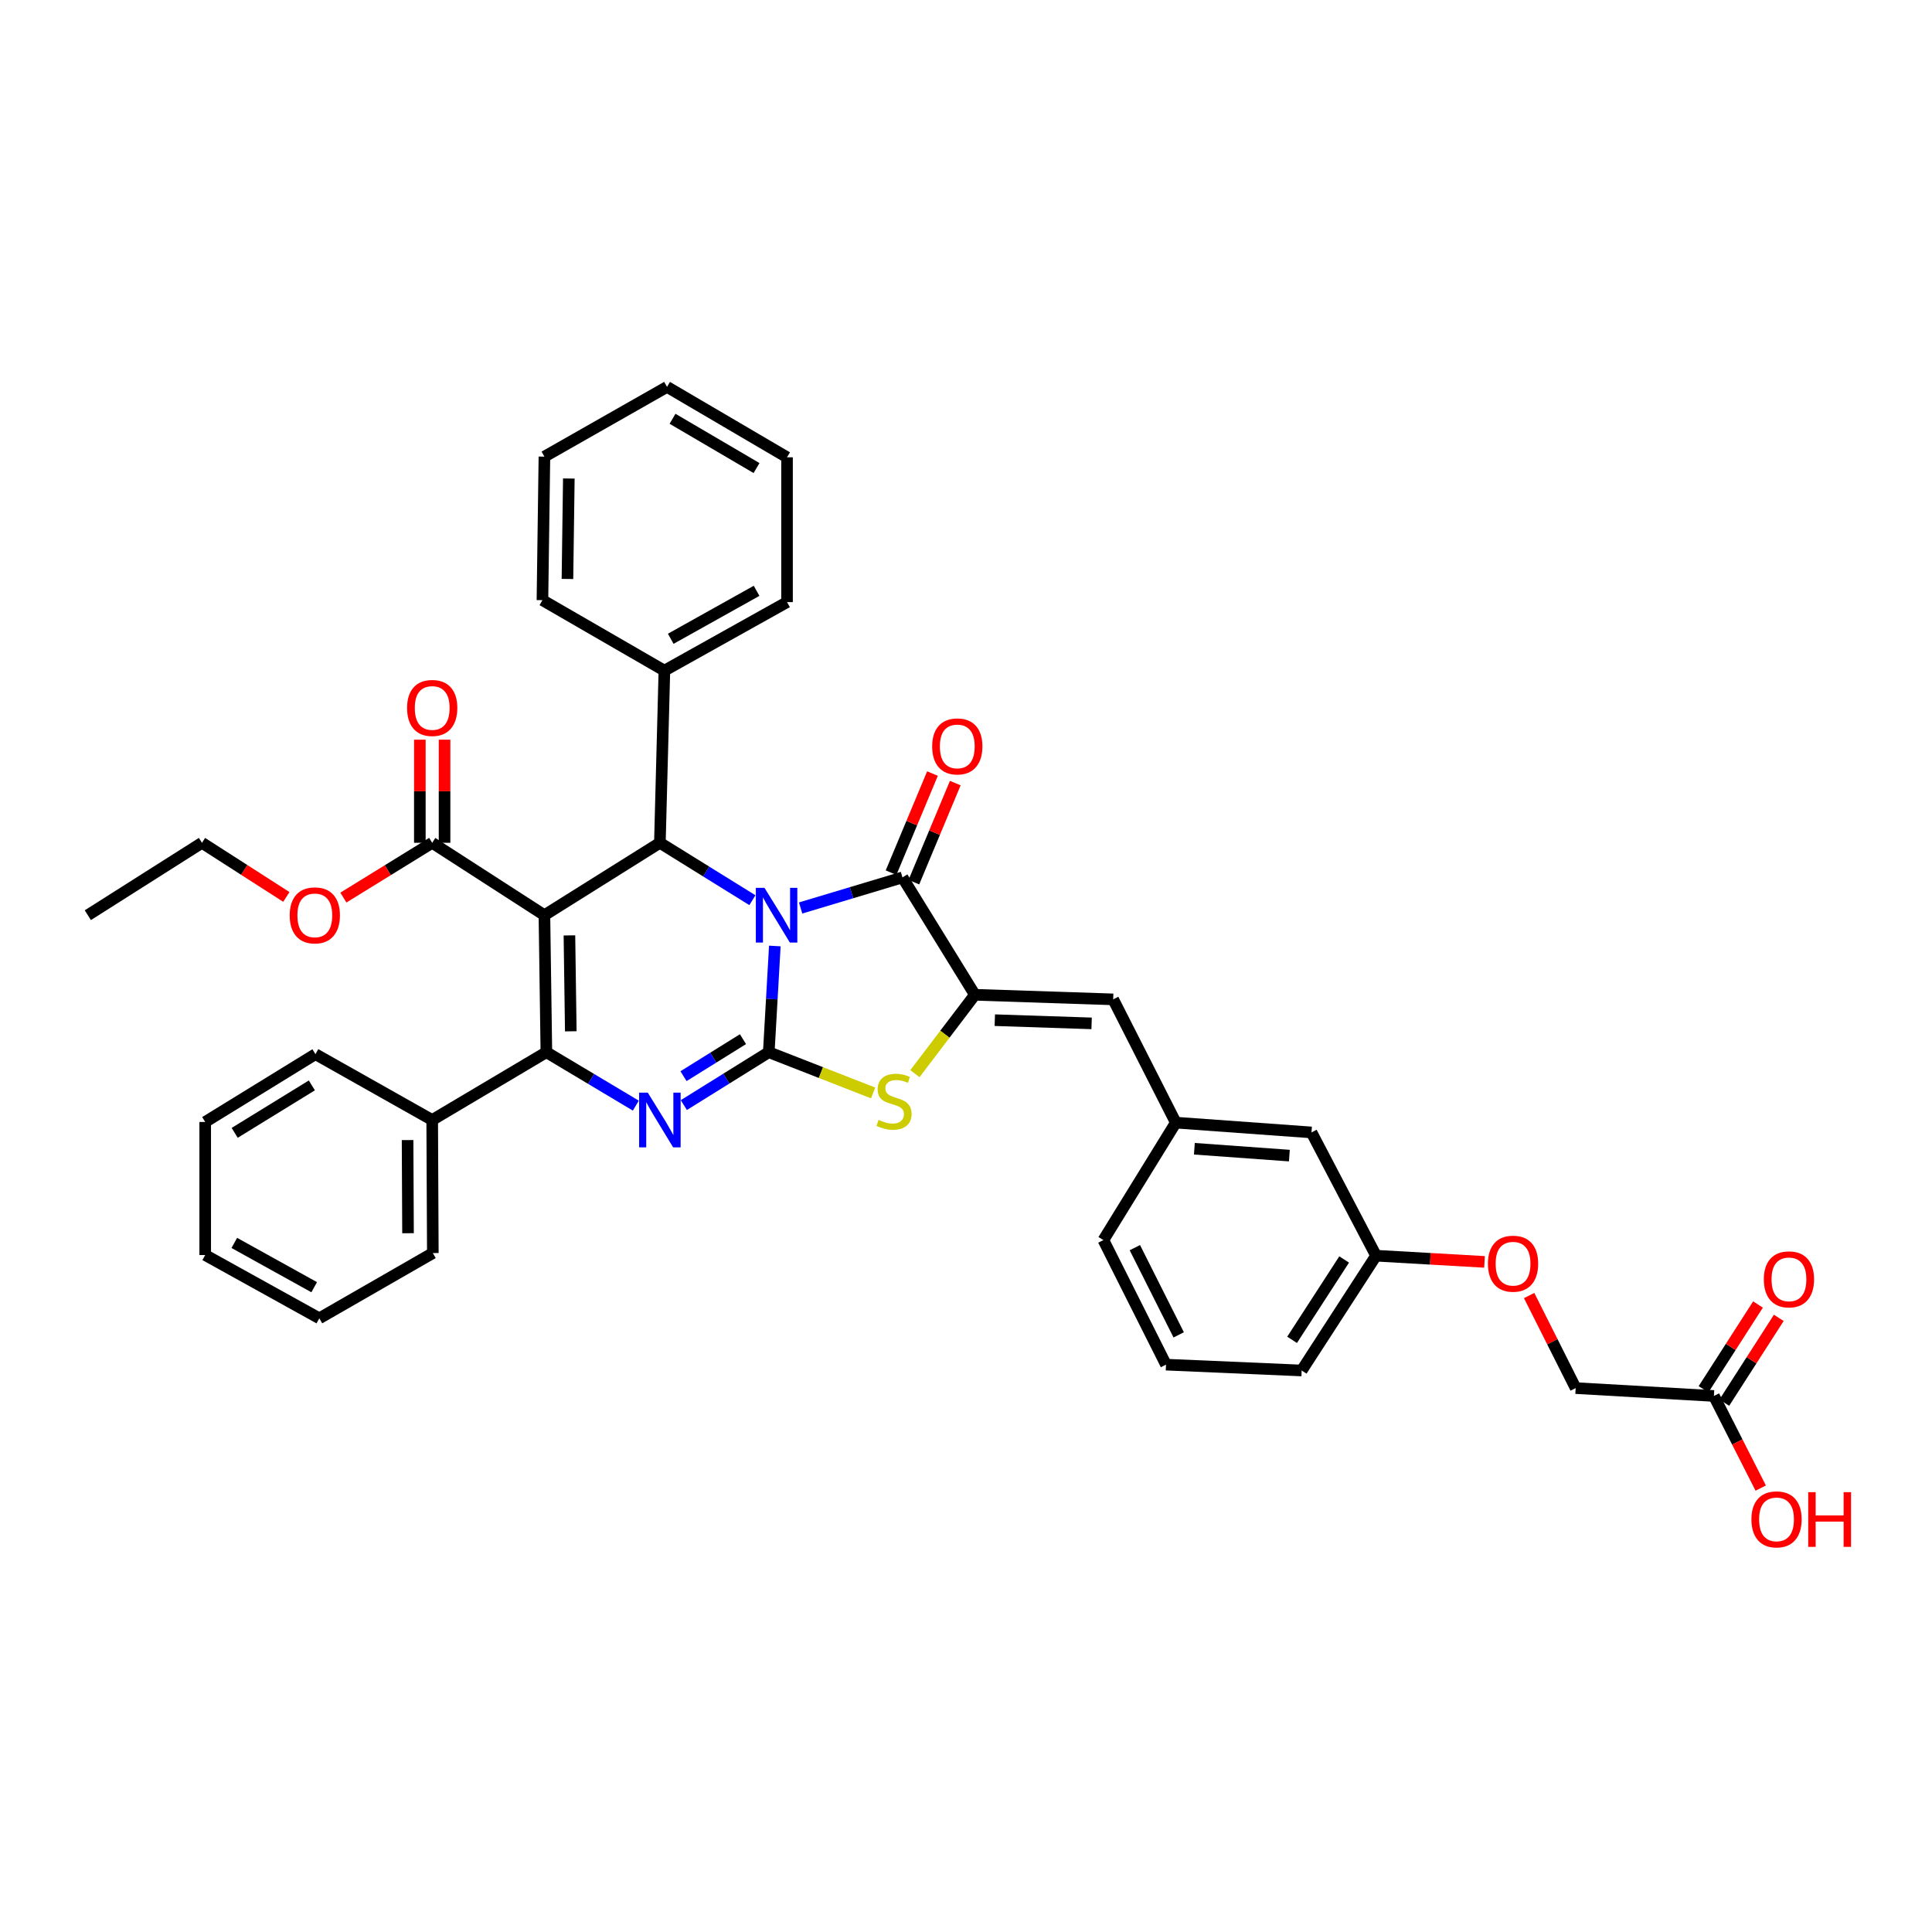<?xml version='1.0' encoding='iso-8859-1'?>
<svg version='1.1' baseProfile='full'
              xmlns='http://www.w3.org/2000/svg'
                      xmlns:rdkit='http://www.rdkit.org/xml'
                      xmlns:xlink='http://www.w3.org/1999/xlink'
                  xml:space='preserve'
width='1000px' height='1000px' viewBox='0 0 1000 1000'>
<!-- END OF HEADER -->
<rect style='opacity:1.0;fill:#FFFFFF;stroke:none' width='1000' height='1000' x='0' y='0'> </rect>
<path class='bond-0' d='M 401.051,489.643 L 399.484,517.131' style='fill:none;fill-rule:evenodd;stroke:#0000FF;stroke-width:6px;stroke-linecap:butt;stroke-linejoin:miter;stroke-opacity:1' />
<path class='bond-0' d='M 399.484,517.131 L 397.917,544.619' style='fill:none;fill-rule:evenodd;stroke:#000000;stroke-width:6px;stroke-linecap:butt;stroke-linejoin:miter;stroke-opacity:1' />
<path class='bond-4' d='M 389.443,465.942 L 365.497,451.086' style='fill:none;fill-rule:evenodd;stroke:#0000FF;stroke-width:6px;stroke-linecap:butt;stroke-linejoin:miter;stroke-opacity:1' />
<path class='bond-4' d='M 365.497,451.086 L 341.551,436.23' style='fill:none;fill-rule:evenodd;stroke:#000000;stroke-width:6px;stroke-linecap:butt;stroke-linejoin:miter;stroke-opacity:1' />
<path class='bond-5' d='M 414.401,469.972 L 440.758,462.058' style='fill:none;fill-rule:evenodd;stroke:#0000FF;stroke-width:6px;stroke-linecap:butt;stroke-linejoin:miter;stroke-opacity:1' />
<path class='bond-5' d='M 440.758,462.058 L 467.116,454.144' style='fill:none;fill-rule:evenodd;stroke:#000000;stroke-width:6px;stroke-linecap:butt;stroke-linejoin:miter;stroke-opacity:1' />
<path class='bond-3' d='M 397.917,544.619 L 375.934,558.304' style='fill:none;fill-rule:evenodd;stroke:#000000;stroke-width:6px;stroke-linecap:butt;stroke-linejoin:miter;stroke-opacity:1' />
<path class='bond-3' d='M 375.934,558.304 L 353.951,571.989' style='fill:none;fill-rule:evenodd;stroke:#0000FF;stroke-width:6px;stroke-linecap:butt;stroke-linejoin:miter;stroke-opacity:1' />
<path class='bond-3' d='M 384.562,537.866 L 369.174,547.445' style='fill:none;fill-rule:evenodd;stroke:#000000;stroke-width:6px;stroke-linecap:butt;stroke-linejoin:miter;stroke-opacity:1' />
<path class='bond-3' d='M 369.174,547.445 L 353.786,557.025' style='fill:none;fill-rule:evenodd;stroke:#0000FF;stroke-width:6px;stroke-linecap:butt;stroke-linejoin:miter;stroke-opacity:1' />
<path class='bond-7' d='M 397.917,544.619 L 424.921,555.163' style='fill:none;fill-rule:evenodd;stroke:#000000;stroke-width:6px;stroke-linecap:butt;stroke-linejoin:miter;stroke-opacity:1' />
<path class='bond-7' d='M 424.921,555.163 L 451.925,565.706' style='fill:none;fill-rule:evenodd;stroke:#CCCC00;stroke-width:6px;stroke-linecap:butt;stroke-linejoin:miter;stroke-opacity:1' />
<path class='bond-1' d='M 281.789,473.707 L 341.551,436.23' style='fill:none;fill-rule:evenodd;stroke:#000000;stroke-width:6px;stroke-linecap:butt;stroke-linejoin:miter;stroke-opacity:1' />
<path class='bond-2' d='M 281.789,473.707 L 282.805,544.619' style='fill:none;fill-rule:evenodd;stroke:#000000;stroke-width:6px;stroke-linecap:butt;stroke-linejoin:miter;stroke-opacity:1' />
<path class='bond-2' d='M 294.731,484.161 L 295.442,533.799' style='fill:none;fill-rule:evenodd;stroke:#000000;stroke-width:6px;stroke-linecap:butt;stroke-linejoin:miter;stroke-opacity:1' />
<path class='bond-8' d='M 281.789,473.707 L 223.704,436.23' style='fill:none;fill-rule:evenodd;stroke:#000000;stroke-width:6px;stroke-linecap:butt;stroke-linejoin:miter;stroke-opacity:1' />
<path class='bond-10' d='M 282.805,544.619 L 223.704,579.709' style='fill:none;fill-rule:evenodd;stroke:#000000;stroke-width:6px;stroke-linecap:butt;stroke-linejoin:miter;stroke-opacity:1' />
<path class='bond-39' d='M 282.805,544.619 L 305.953,558.445' style='fill:none;fill-rule:evenodd;stroke:#000000;stroke-width:6px;stroke-linecap:butt;stroke-linejoin:miter;stroke-opacity:1' />
<path class='bond-39' d='M 305.953,558.445 L 329.1,572.272' style='fill:none;fill-rule:evenodd;stroke:#0000FF;stroke-width:6px;stroke-linecap:butt;stroke-linejoin:miter;stroke-opacity:1' />
<path class='bond-13' d='M 341.551,436.23 L 343.889,347.119' style='fill:none;fill-rule:evenodd;stroke:#000000;stroke-width:6px;stroke-linecap:butt;stroke-linejoin:miter;stroke-opacity:1' />
<path class='bond-6' d='M 467.116,454.144 L 504.593,514.901' style='fill:none;fill-rule:evenodd;stroke:#000000;stroke-width:6px;stroke-linecap:butt;stroke-linejoin:miter;stroke-opacity:1' />
<path class='bond-11' d='M 473.016,456.611 L 483.735,430.968' style='fill:none;fill-rule:evenodd;stroke:#000000;stroke-width:6px;stroke-linecap:butt;stroke-linejoin:miter;stroke-opacity:1' />
<path class='bond-11' d='M 483.735,430.968 L 494.453,405.326' style='fill:none;fill-rule:evenodd;stroke:#FF0000;stroke-width:6px;stroke-linecap:butt;stroke-linejoin:miter;stroke-opacity:1' />
<path class='bond-11' d='M 461.215,451.678 L 471.933,426.035' style='fill:none;fill-rule:evenodd;stroke:#000000;stroke-width:6px;stroke-linecap:butt;stroke-linejoin:miter;stroke-opacity:1' />
<path class='bond-11' d='M 471.933,426.035 L 482.651,400.393' style='fill:none;fill-rule:evenodd;stroke:#FF0000;stroke-width:6px;stroke-linecap:butt;stroke-linejoin:miter;stroke-opacity:1' />
<path class='bond-9' d='M 504.593,514.901 L 576.18,517.268' style='fill:none;fill-rule:evenodd;stroke:#000000;stroke-width:6px;stroke-linecap:butt;stroke-linejoin:miter;stroke-opacity:1' />
<path class='bond-9' d='M 514.909,528.04 L 565.019,529.697' style='fill:none;fill-rule:evenodd;stroke:#000000;stroke-width:6px;stroke-linecap:butt;stroke-linejoin:miter;stroke-opacity:1' />
<path class='bond-38' d='M 504.593,514.901 L 489.073,535.31' style='fill:none;fill-rule:evenodd;stroke:#000000;stroke-width:6px;stroke-linecap:butt;stroke-linejoin:miter;stroke-opacity:1' />
<path class='bond-38' d='M 489.073,535.31 L 473.554,555.718' style='fill:none;fill-rule:evenodd;stroke:#CCCC00;stroke-width:6px;stroke-linecap:butt;stroke-linejoin:miter;stroke-opacity:1' />
<path class='bond-15' d='M 230.099,436.23 L 230.099,409.546' style='fill:none;fill-rule:evenodd;stroke:#000000;stroke-width:6px;stroke-linecap:butt;stroke-linejoin:miter;stroke-opacity:1' />
<path class='bond-15' d='M 230.099,409.546 L 230.099,382.862' style='fill:none;fill-rule:evenodd;stroke:#FF0000;stroke-width:6px;stroke-linecap:butt;stroke-linejoin:miter;stroke-opacity:1' />
<path class='bond-15' d='M 217.308,436.23 L 217.308,409.546' style='fill:none;fill-rule:evenodd;stroke:#000000;stroke-width:6px;stroke-linecap:butt;stroke-linejoin:miter;stroke-opacity:1' />
<path class='bond-15' d='M 217.308,409.546 L 217.308,382.862' style='fill:none;fill-rule:evenodd;stroke:#FF0000;stroke-width:6px;stroke-linecap:butt;stroke-linejoin:miter;stroke-opacity:1' />
<path class='bond-20' d='M 223.704,436.23 L 200.717,450.409' style='fill:none;fill-rule:evenodd;stroke:#000000;stroke-width:6px;stroke-linecap:butt;stroke-linejoin:miter;stroke-opacity:1' />
<path class='bond-20' d='M 200.717,450.409 L 177.731,464.587' style='fill:none;fill-rule:evenodd;stroke:#FF0000;stroke-width:6px;stroke-linecap:butt;stroke-linejoin:miter;stroke-opacity:1' />
<path class='bond-14' d='M 576.18,517.268 L 608.591,581.073' style='fill:none;fill-rule:evenodd;stroke:#000000;stroke-width:6px;stroke-linecap:butt;stroke-linejoin:miter;stroke-opacity:1' />
<path class='bond-25' d='M 223.704,579.709 L 224.031,648.581' style='fill:none;fill-rule:evenodd;stroke:#000000;stroke-width:6px;stroke-linecap:butt;stroke-linejoin:miter;stroke-opacity:1' />
<path class='bond-25' d='M 210.962,590.1 L 211.191,638.311' style='fill:none;fill-rule:evenodd;stroke:#000000;stroke-width:6px;stroke-linecap:butt;stroke-linejoin:miter;stroke-opacity:1' />
<path class='bond-26' d='M 223.704,579.709 L 163.273,545.635' style='fill:none;fill-rule:evenodd;stroke:#000000;stroke-width:6px;stroke-linecap:butt;stroke-linejoin:miter;stroke-opacity:1' />
<path class='bond-12' d='M 887.121,722.548 L 815.563,718.476' style='fill:none;fill-rule:evenodd;stroke:#000000;stroke-width:6px;stroke-linecap:butt;stroke-linejoin:miter;stroke-opacity:1' />
<path class='bond-16' d='M 892.501,726.006 L 906.6,704.065' style='fill:none;fill-rule:evenodd;stroke:#000000;stroke-width:6px;stroke-linecap:butt;stroke-linejoin:miter;stroke-opacity:1' />
<path class='bond-16' d='M 906.6,704.065 L 920.698,682.124' style='fill:none;fill-rule:evenodd;stroke:#FF0000;stroke-width:6px;stroke-linecap:butt;stroke-linejoin:miter;stroke-opacity:1' />
<path class='bond-16' d='M 881.741,719.091 L 895.839,697.15' style='fill:none;fill-rule:evenodd;stroke:#000000;stroke-width:6px;stroke-linecap:butt;stroke-linejoin:miter;stroke-opacity:1' />
<path class='bond-16' d='M 895.839,697.15 L 909.937,675.21' style='fill:none;fill-rule:evenodd;stroke:#FF0000;stroke-width:6px;stroke-linecap:butt;stroke-linejoin:miter;stroke-opacity:1' />
<path class='bond-22' d='M 887.121,722.548 L 899.234,746.39' style='fill:none;fill-rule:evenodd;stroke:#000000;stroke-width:6px;stroke-linecap:butt;stroke-linejoin:miter;stroke-opacity:1' />
<path class='bond-22' d='M 899.234,746.39 L 911.347,770.231' style='fill:none;fill-rule:evenodd;stroke:#FF0000;stroke-width:6px;stroke-linecap:butt;stroke-linejoin:miter;stroke-opacity:1' />
<path class='bond-27' d='M 343.889,347.119 L 407.368,311.653' style='fill:none;fill-rule:evenodd;stroke:#000000;stroke-width:6px;stroke-linecap:butt;stroke-linejoin:miter;stroke-opacity:1' />
<path class='bond-27' d='M 347.172,330.633 L 391.607,305.807' style='fill:none;fill-rule:evenodd;stroke:#000000;stroke-width:6px;stroke-linecap:butt;stroke-linejoin:miter;stroke-opacity:1' />
<path class='bond-28' d='M 343.889,347.119 L 280.766,310.637' style='fill:none;fill-rule:evenodd;stroke:#000000;stroke-width:6px;stroke-linecap:butt;stroke-linejoin:miter;stroke-opacity:1' />
<path class='bond-19' d='M 608.591,581.073 L 678.827,586.14' style='fill:none;fill-rule:evenodd;stroke:#000000;stroke-width:6px;stroke-linecap:butt;stroke-linejoin:miter;stroke-opacity:1' />
<path class='bond-19' d='M 618.206,594.591 L 667.372,598.138' style='fill:none;fill-rule:evenodd;stroke:#000000;stroke-width:6px;stroke-linecap:butt;stroke-linejoin:miter;stroke-opacity:1' />
<path class='bond-24' d='M 608.591,581.073 L 571.113,641.859' style='fill:none;fill-rule:evenodd;stroke:#000000;stroke-width:6px;stroke-linecap:butt;stroke-linejoin:miter;stroke-opacity:1' />
<path class='bond-17' d='M 768.376,653.157 L 740.308,651.551' style='fill:none;fill-rule:evenodd;stroke:#FF0000;stroke-width:6px;stroke-linecap:butt;stroke-linejoin:miter;stroke-opacity:1' />
<path class='bond-17' d='M 740.308,651.551 L 712.24,649.945' style='fill:none;fill-rule:evenodd;stroke:#000000;stroke-width:6px;stroke-linecap:butt;stroke-linejoin:miter;stroke-opacity:1' />
<path class='bond-18' d='M 791.479,670.567 L 803.521,694.522' style='fill:none;fill-rule:evenodd;stroke:#FF0000;stroke-width:6px;stroke-linecap:butt;stroke-linejoin:miter;stroke-opacity:1' />
<path class='bond-18' d='M 803.521,694.522 L 815.563,718.476' style='fill:none;fill-rule:evenodd;stroke:#000000;stroke-width:6px;stroke-linecap:butt;stroke-linejoin:miter;stroke-opacity:1' />
<path class='bond-21' d='M 678.827,586.14 L 712.24,649.945' style='fill:none;fill-rule:evenodd;stroke:#000000;stroke-width:6px;stroke-linecap:butt;stroke-linejoin:miter;stroke-opacity:1' />
<path class='bond-30' d='M 148.212,464.252 L 126.377,450.241' style='fill:none;fill-rule:evenodd;stroke:#FF0000;stroke-width:6px;stroke-linecap:butt;stroke-linejoin:miter;stroke-opacity:1' />
<path class='bond-30' d='M 126.377,450.241 L 104.542,436.23' style='fill:none;fill-rule:evenodd;stroke:#000000;stroke-width:6px;stroke-linecap:butt;stroke-linejoin:miter;stroke-opacity:1' />
<path class='bond-41' d='M 712.24,649.945 L 673.746,709.366' style='fill:none;fill-rule:evenodd;stroke:#000000;stroke-width:6px;stroke-linecap:butt;stroke-linejoin:miter;stroke-opacity:1' />
<path class='bond-41' d='M 695.731,651.904 L 668.785,693.499' style='fill:none;fill-rule:evenodd;stroke:#000000;stroke-width:6px;stroke-linecap:butt;stroke-linejoin:miter;stroke-opacity:1' />
<path class='bond-23' d='M 603.524,706.339 L 571.113,641.859' style='fill:none;fill-rule:evenodd;stroke:#000000;stroke-width:6px;stroke-linecap:butt;stroke-linejoin:miter;stroke-opacity:1' />
<path class='bond-23' d='M 610.091,690.923 L 587.403,645.786' style='fill:none;fill-rule:evenodd;stroke:#000000;stroke-width:6px;stroke-linecap:butt;stroke-linejoin:miter;stroke-opacity:1' />
<path class='bond-29' d='M 603.524,706.339 L 673.746,709.366' style='fill:none;fill-rule:evenodd;stroke:#000000;stroke-width:6px;stroke-linecap:butt;stroke-linejoin:miter;stroke-opacity:1' />
<path class='bond-35' d='M 224.031,648.581 L 165.285,682.356' style='fill:none;fill-rule:evenodd;stroke:#000000;stroke-width:6px;stroke-linecap:butt;stroke-linejoin:miter;stroke-opacity:1' />
<path class='bond-32' d='M 163.273,545.635 L 106.212,580.732' style='fill:none;fill-rule:evenodd;stroke:#000000;stroke-width:6px;stroke-linecap:butt;stroke-linejoin:miter;stroke-opacity:1' />
<path class='bond-32' d='M 161.415,561.795 L 121.472,586.363' style='fill:none;fill-rule:evenodd;stroke:#000000;stroke-width:6px;stroke-linecap:butt;stroke-linejoin:miter;stroke-opacity:1' />
<path class='bond-33' d='M 407.368,311.653 L 407.368,236.698' style='fill:none;fill-rule:evenodd;stroke:#000000;stroke-width:6px;stroke-linecap:butt;stroke-linejoin:miter;stroke-opacity:1' />
<path class='bond-34' d='M 280.766,310.637 L 281.789,236.357' style='fill:none;fill-rule:evenodd;stroke:#000000;stroke-width:6px;stroke-linecap:butt;stroke-linejoin:miter;stroke-opacity:1' />
<path class='bond-34' d='M 293.709,299.671 L 294.425,247.675' style='fill:none;fill-rule:evenodd;stroke:#000000;stroke-width:6px;stroke-linecap:butt;stroke-linejoin:miter;stroke-opacity:1' />
<path class='bond-31' d='M 104.542,436.23 L 45.455,473.707' style='fill:none;fill-rule:evenodd;stroke:#000000;stroke-width:6px;stroke-linecap:butt;stroke-linejoin:miter;stroke-opacity:1' />
<path class='bond-36' d='M 106.212,580.732 L 106.212,649.604' style='fill:none;fill-rule:evenodd;stroke:#000000;stroke-width:6px;stroke-linecap:butt;stroke-linejoin:miter;stroke-opacity:1' />
<path class='bond-40' d='M 407.368,236.698 L 345.253,200.258' style='fill:none;fill-rule:evenodd;stroke:#000000;stroke-width:6px;stroke-linecap:butt;stroke-linejoin:miter;stroke-opacity:1' />
<path class='bond-40' d='M 391.578,242.264 L 348.098,216.756' style='fill:none;fill-rule:evenodd;stroke:#000000;stroke-width:6px;stroke-linecap:butt;stroke-linejoin:miter;stroke-opacity:1' />
<path class='bond-37' d='M 281.789,236.357 L 345.253,200.258' style='fill:none;fill-rule:evenodd;stroke:#000000;stroke-width:6px;stroke-linecap:butt;stroke-linejoin:miter;stroke-opacity:1' />
<path class='bond-42' d='M 165.285,682.356 L 106.212,649.604' style='fill:none;fill-rule:evenodd;stroke:#000000;stroke-width:6px;stroke-linecap:butt;stroke-linejoin:miter;stroke-opacity:1' />
<path class='bond-42' d='M 162.626,666.257 L 121.275,643.33' style='fill:none;fill-rule:evenodd;stroke:#000000;stroke-width:6px;stroke-linecap:butt;stroke-linejoin:miter;stroke-opacity:1' />
<path  class='atom-0' d='M 395.7 459.547
L 404.98 474.547
Q 405.9 476.027, 407.38 478.707
Q 408.86 481.387, 408.94 481.547
L 408.94 459.547
L 412.7 459.547
L 412.7 487.867
L 408.82 487.867
L 398.86 471.467
Q 397.7 469.547, 396.46 467.347
Q 395.26 465.147, 394.9 464.467
L 394.9 487.867
L 391.22 487.867
L 391.22 459.547
L 395.7 459.547
' fill='#0000FF'/>
<path  class='atom-4' d='M 335.291 565.549
L 344.571 580.549
Q 345.491 582.029, 346.971 584.709
Q 348.451 587.389, 348.531 587.549
L 348.531 565.549
L 352.291 565.549
L 352.291 593.869
L 348.411 593.869
L 338.451 577.469
Q 337.291 575.549, 336.051 573.349
Q 334.851 571.149, 334.491 570.469
L 334.491 593.869
L 330.811 593.869
L 330.811 565.549
L 335.291 565.549
' fill='#0000FF'/>
<path  class='atom-8' d='M 454.745 579.651
Q 455.065 579.771, 456.385 580.331
Q 457.705 580.891, 459.145 581.251
Q 460.625 581.571, 462.065 581.571
Q 464.745 581.571, 466.305 580.291
Q 467.865 578.971, 467.865 576.691
Q 467.865 575.131, 467.065 574.171
Q 466.305 573.211, 465.105 572.691
Q 463.905 572.171, 461.905 571.571
Q 459.385 570.811, 457.865 570.091
Q 456.385 569.371, 455.305 567.851
Q 454.265 566.331, 454.265 563.771
Q 454.265 560.211, 456.665 558.011
Q 459.105 555.811, 463.905 555.811
Q 467.185 555.811, 470.905 557.371
L 469.985 560.451
Q 466.585 559.051, 464.025 559.051
Q 461.265 559.051, 459.745 560.211
Q 458.225 561.331, 458.265 563.291
Q 458.265 564.811, 459.025 565.731
Q 459.825 566.651, 460.945 567.171
Q 462.105 567.691, 464.025 568.291
Q 466.585 569.091, 468.105 569.891
Q 469.625 570.691, 470.705 572.331
Q 471.825 573.931, 471.825 576.691
Q 471.825 580.611, 469.185 582.731
Q 466.585 584.811, 462.225 584.811
Q 459.705 584.811, 457.785 584.251
Q 455.905 583.731, 453.665 582.811
L 454.745 579.651
' fill='#CCCC00'/>
<path  class='atom-12' d='M 482.49 386.34
Q 482.49 379.54, 485.85 375.74
Q 489.21 371.94, 495.49 371.94
Q 501.77 371.94, 505.13 375.74
Q 508.49 379.54, 508.49 386.34
Q 508.49 393.22, 505.09 397.14
Q 501.69 401.02, 495.49 401.02
Q 489.25 401.02, 485.85 397.14
Q 482.49 393.26, 482.49 386.34
M 495.49 397.82
Q 499.81 397.82, 502.13 394.94
Q 504.49 392.02, 504.49 386.34
Q 504.49 380.78, 502.13 377.98
Q 499.81 375.14, 495.49 375.14
Q 491.17 375.14, 488.81 377.94
Q 486.49 380.74, 486.49 386.34
Q 486.49 392.06, 488.81 394.94
Q 491.17 397.82, 495.49 397.82
' fill='#FF0000'/>
<path  class='atom-16' d='M 210.704 366.436
Q 210.704 359.636, 214.064 355.836
Q 217.424 352.036, 223.704 352.036
Q 229.984 352.036, 233.344 355.836
Q 236.704 359.636, 236.704 366.436
Q 236.704 373.316, 233.304 377.236
Q 229.904 381.116, 223.704 381.116
Q 217.464 381.116, 214.064 377.236
Q 210.704 373.356, 210.704 366.436
M 223.704 377.916
Q 228.024 377.916, 230.344 375.036
Q 232.704 372.116, 232.704 366.436
Q 232.704 360.876, 230.344 358.076
Q 228.024 355.236, 223.704 355.236
Q 219.384 355.236, 217.024 358.036
Q 214.704 360.836, 214.704 366.436
Q 214.704 372.156, 217.024 375.036
Q 219.384 377.916, 223.704 377.916
' fill='#FF0000'/>
<path  class='atom-17' d='M 912.956 662.191
Q 912.956 655.391, 916.316 651.591
Q 919.676 647.791, 925.956 647.791
Q 932.236 647.791, 935.596 651.591
Q 938.956 655.391, 938.956 662.191
Q 938.956 669.071, 935.556 672.991
Q 932.156 676.871, 925.956 676.871
Q 919.716 676.871, 916.316 672.991
Q 912.956 669.111, 912.956 662.191
M 925.956 673.671
Q 930.276 673.671, 932.596 670.791
Q 934.956 667.871, 934.956 662.191
Q 934.956 656.631, 932.596 653.831
Q 930.276 650.991, 925.956 650.991
Q 921.636 650.991, 919.276 653.791
Q 916.956 656.591, 916.956 662.191
Q 916.956 667.911, 919.276 670.791
Q 921.636 673.671, 925.956 673.671
' fill='#FF0000'/>
<path  class='atom-18' d='M 770.152 654.083
Q 770.152 647.283, 773.512 643.483
Q 776.872 639.683, 783.152 639.683
Q 789.432 639.683, 792.792 643.483
Q 796.152 647.283, 796.152 654.083
Q 796.152 660.963, 792.752 664.883
Q 789.352 668.763, 783.152 668.763
Q 776.912 668.763, 773.512 664.883
Q 770.152 661.003, 770.152 654.083
M 783.152 665.563
Q 787.472 665.563, 789.792 662.683
Q 792.152 659.763, 792.152 654.083
Q 792.152 648.523, 789.792 645.723
Q 787.472 642.883, 783.152 642.883
Q 778.832 642.883, 776.472 645.683
Q 774.152 648.483, 774.152 654.083
Q 774.152 659.803, 776.472 662.683
Q 778.832 665.563, 783.152 665.563
' fill='#FF0000'/>
<path  class='atom-21' d='M 149.947 473.787
Q 149.947 466.987, 153.307 463.187
Q 156.667 459.387, 162.947 459.387
Q 169.227 459.387, 172.587 463.187
Q 175.947 466.987, 175.947 473.787
Q 175.947 480.667, 172.547 484.587
Q 169.147 488.467, 162.947 488.467
Q 156.707 488.467, 153.307 484.587
Q 149.947 480.707, 149.947 473.787
M 162.947 485.267
Q 167.267 485.267, 169.587 482.387
Q 171.947 479.467, 171.947 473.787
Q 171.947 468.227, 169.587 465.427
Q 167.267 462.587, 162.947 462.587
Q 158.627 462.587, 156.267 465.387
Q 153.947 468.187, 153.947 473.787
Q 153.947 479.507, 156.267 482.387
Q 158.627 485.267, 162.947 485.267
' fill='#FF0000'/>
<path  class='atom-23' d='M 906.532 786.42
Q 906.532 779.62, 909.892 775.82
Q 913.252 772.02, 919.532 772.02
Q 925.812 772.02, 929.172 775.82
Q 932.532 779.62, 932.532 786.42
Q 932.532 793.3, 929.132 797.22
Q 925.732 801.1, 919.532 801.1
Q 913.292 801.1, 909.892 797.22
Q 906.532 793.34, 906.532 786.42
M 919.532 797.9
Q 923.852 797.9, 926.172 795.02
Q 928.532 792.1, 928.532 786.42
Q 928.532 780.86, 926.172 778.06
Q 923.852 775.22, 919.532 775.22
Q 915.212 775.22, 912.852 778.02
Q 910.532 780.82, 910.532 786.42
Q 910.532 792.14, 912.852 795.02
Q 915.212 797.9, 919.532 797.9
' fill='#FF0000'/>
<path  class='atom-23' d='M 935.932 772.34
L 939.772 772.34
L 939.772 784.38
L 954.252 784.38
L 954.252 772.34
L 958.092 772.34
L 958.092 800.66
L 954.252 800.66
L 954.252 787.58
L 939.772 787.58
L 939.772 800.66
L 935.932 800.66
L 935.932 772.34
' fill='#FF0000'/>
</svg>
